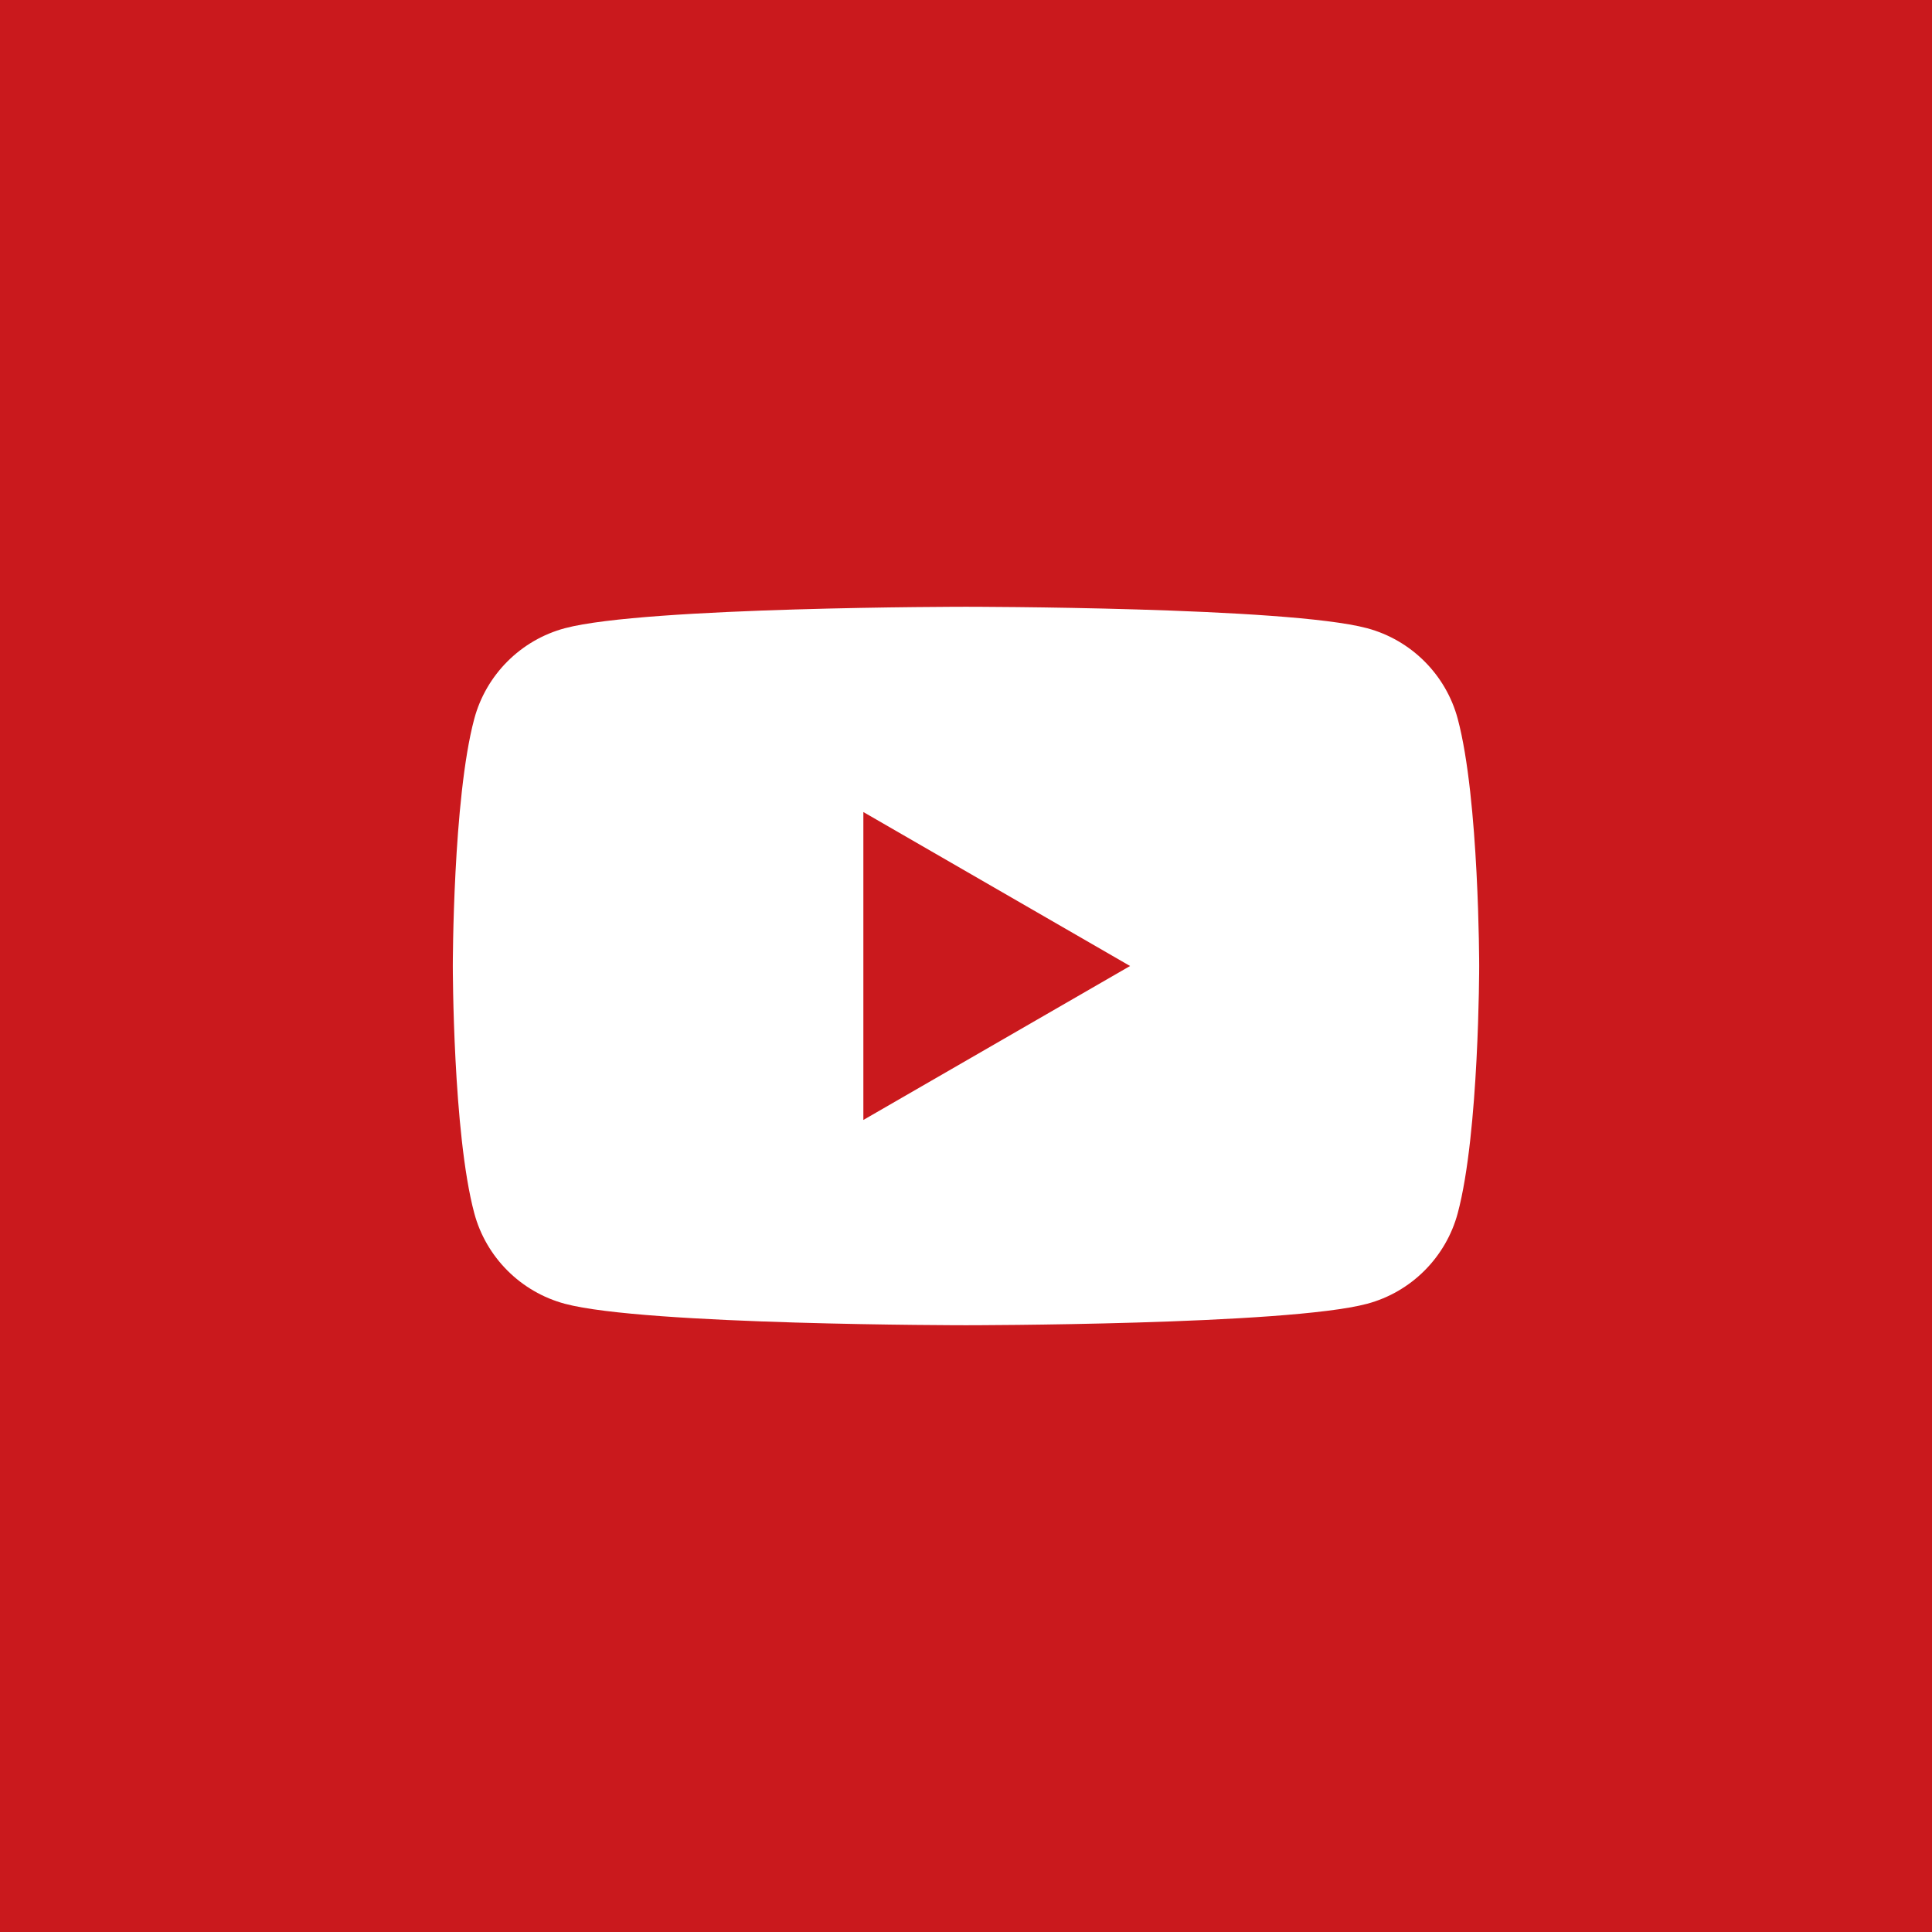 <?xml version="1.0" encoding="UTF-8"?><svg id="_層_1" xmlns="http://www.w3.org/2000/svg" viewBox="0 0 128 128"><defs><style>.cls-1{fill:#fff;}.cls-2{fill:#ca191d;}</style></defs><rect class="cls-2" width="128" height="128"/><g><path class="cls-1" d="M96.58,47.63c-.78-2.93-3.09-5.23-6.01-6.01-5.3-1.42-26.57-1.42-26.57-1.42,0,0-21.26,0-26.57,1.42-2.93,.78-5.23,3.09-6.01,6.01-1.42,5.3-1.42,16.37-1.42,16.37,0,0,0,11.06,1.42,16.37,.78,2.93,3.09,5.23,6.01,6.01,5.3,1.42,26.57,1.42,26.57,1.42,0,0,21.26,0,26.57-1.42,2.93-.78,5.23-3.09,6.01-6.01,1.42-5.3,1.42-16.37,1.42-16.37,0,0,0-11.06-1.42-16.37Z"/><polygon class="cls-2" points="57.2 74.2 74.87 64 57.2 53.8 57.2 74.2"/></g></svg>